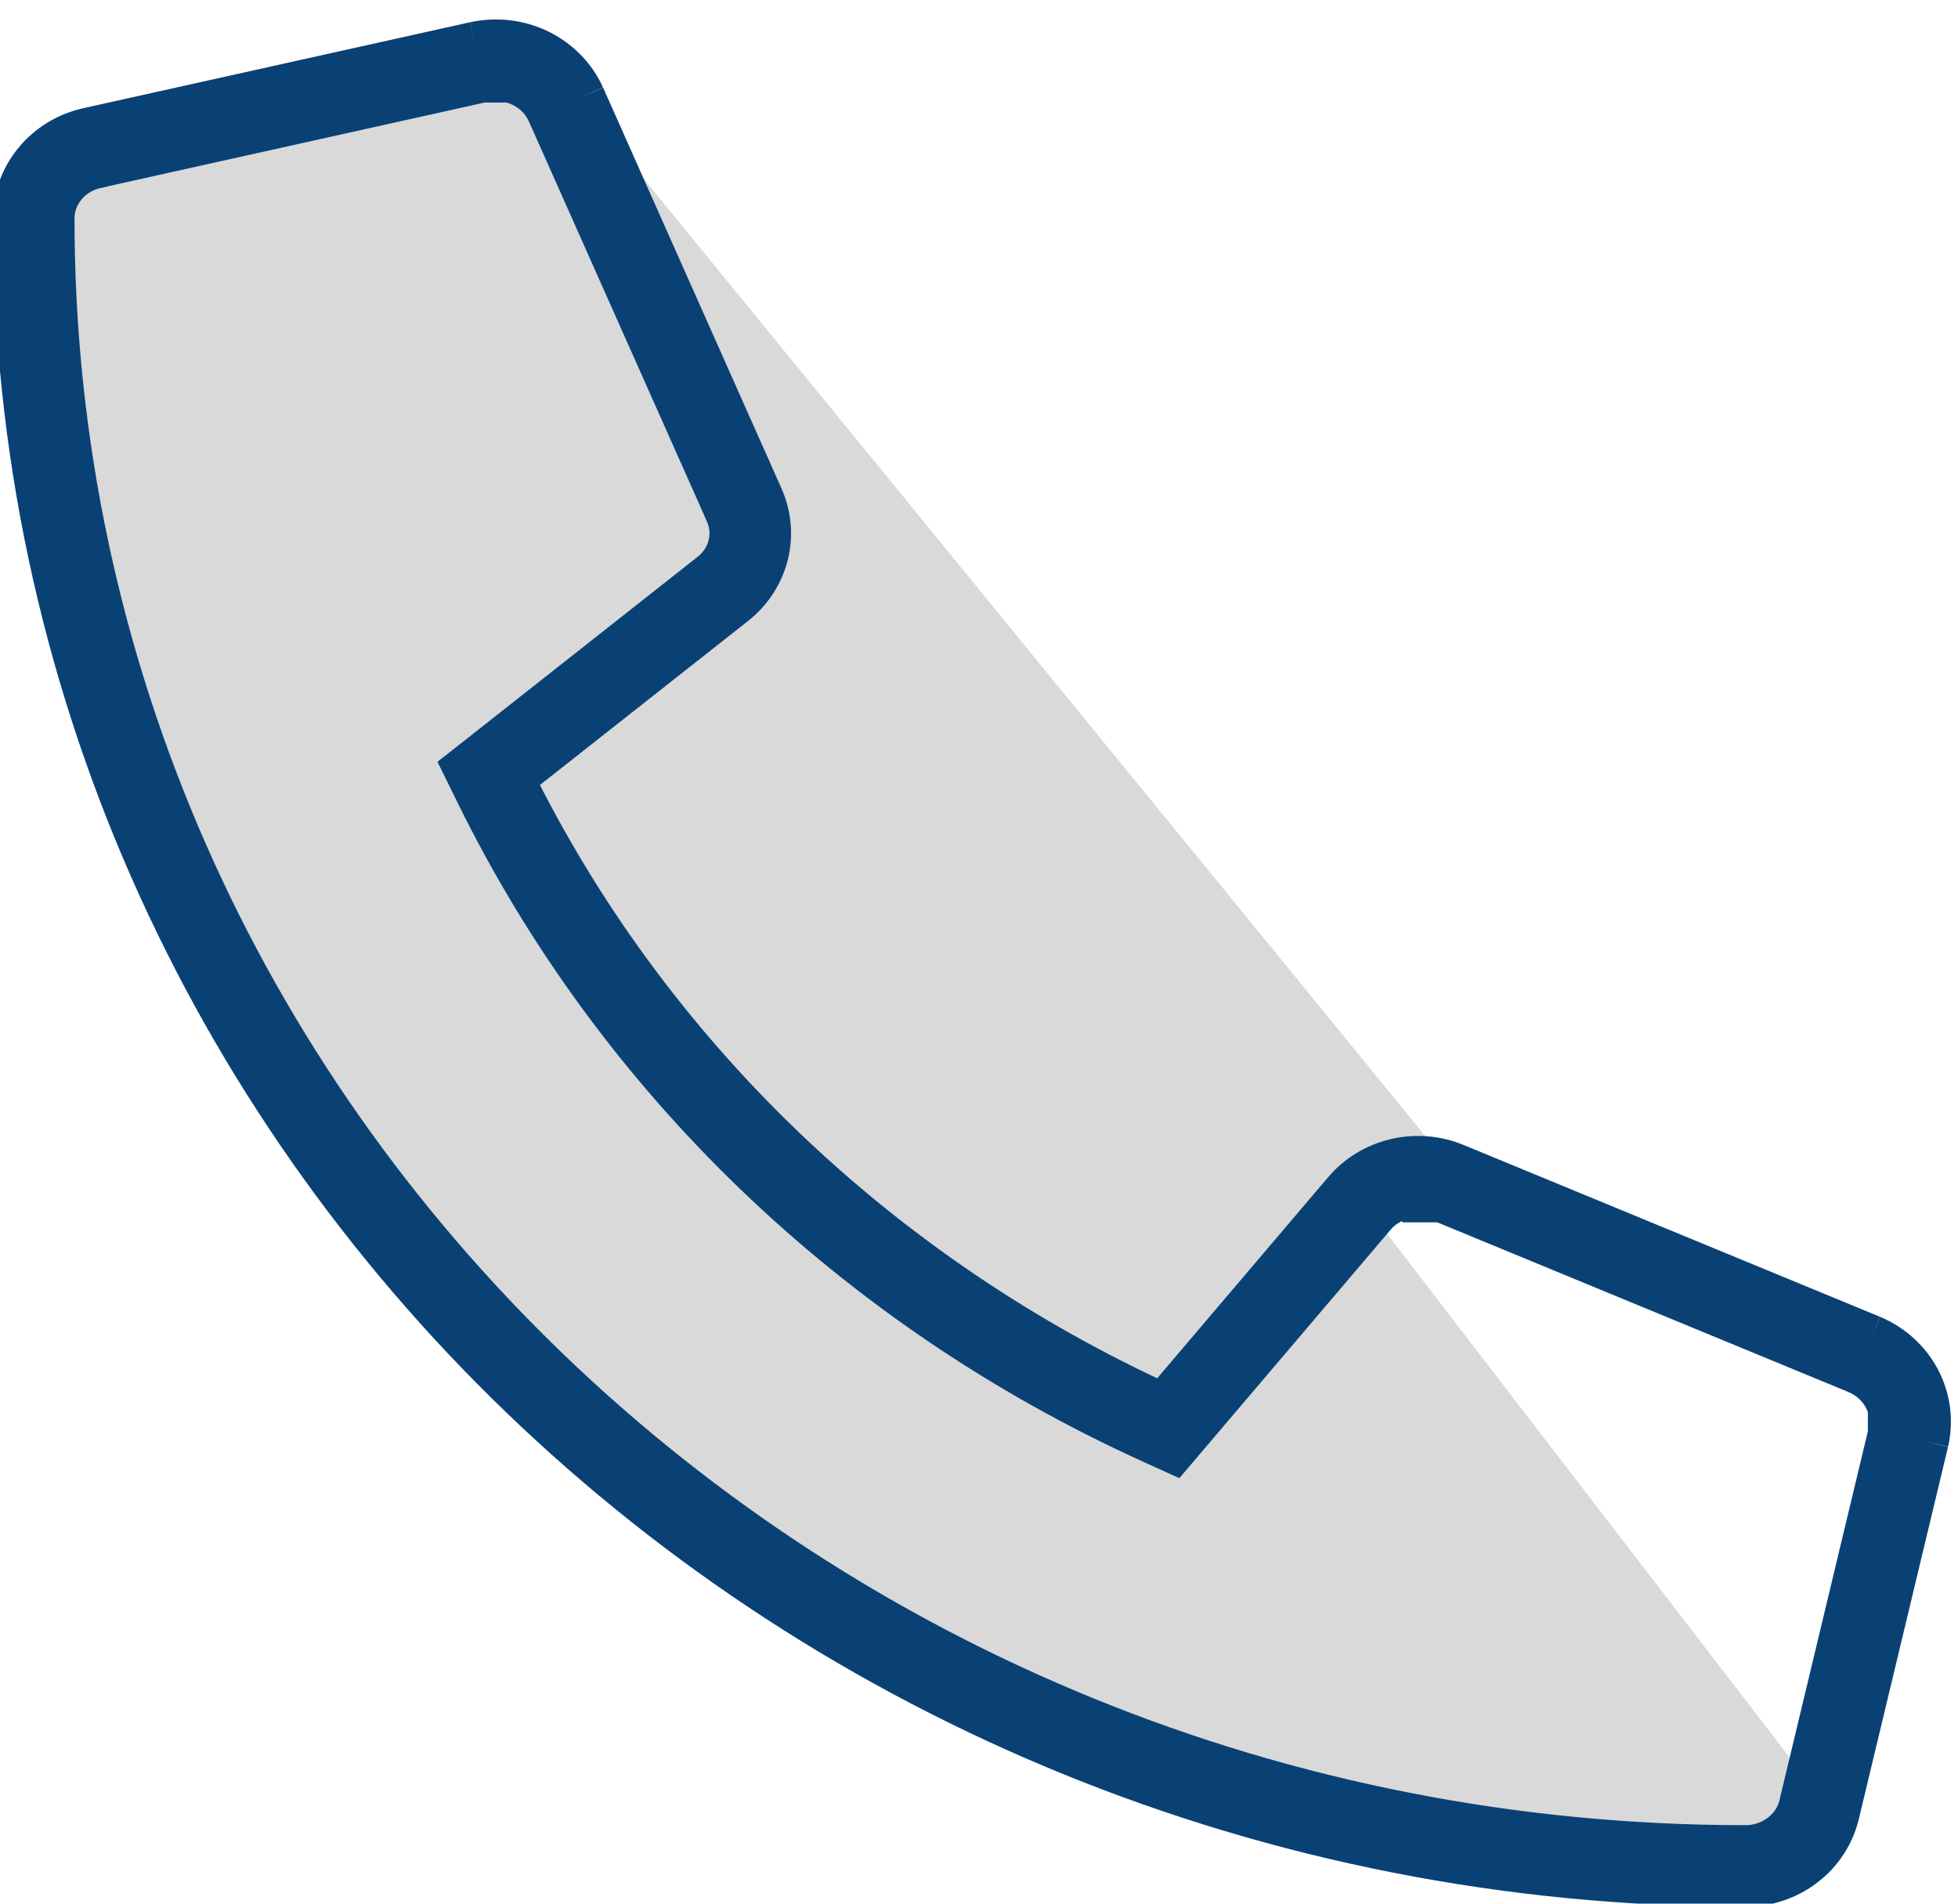 <svg width="36" height="35" viewBox="0 0 36 35" fill="none" xmlns="http://www.w3.org/2000/svg">
<path d="M10.631 1.812L13.912 9.184C14.052 9.499 14.082 9.849 13.997 10.181C13.912 10.514 13.717 10.811 13.441 11.027L9.298 14.292C11.807 19.415 16.09 23.539 21.411 25.954L24.802 21.966C25.026 21.701 25.335 21.513 25.68 21.431C26.025 21.349 26.389 21.377 26.716 21.512M10.631 1.812C10.477 1.473 10.205 1.195 9.862 1.028C9.519 0.861 9.126 0.815 8.751 0.897M10.631 1.812L10.176 2.018L13.456 9.387L13.91 9.185L13.456 9.387C13.55 9.6 13.57 9.834 13.513 10.057C13.456 10.281 13.323 10.484 13.132 10.633L13.131 10.634L8.989 13.899L8.671 14.149L8.849 14.511C11.41 19.742 15.78 23.947 21.204 26.41L21.547 26.566L21.792 26.278L25.183 22.29L25.183 22.289C25.337 22.107 25.552 21.975 25.795 21.918C26.039 21.86 26.296 21.88 26.526 21.974L26.525 21.974L26.716 21.512M10.631 1.812L10.174 2.015L10.175 2.017C10.07 1.787 9.884 1.595 9.643 1.478C9.402 1.361 9.124 1.327 8.859 1.385L8.86 1.385L8.751 0.897M8.751 0.897L1.642 2.477C1.28 2.557 0.958 2.753 0.727 3.033C0.496 3.312 0.37 3.659 0.37 4.016C0.37 20.899 14.582 34.557 32.089 34.557C32.461 34.558 32.821 34.437 33.111 34.214C33.402 33.992 33.605 33.681 33.689 33.333M8.751 0.897L8.858 1.385L1.75 2.965L1.642 2.477L1.75 2.965C1.495 3.022 1.271 3.159 1.112 3.351C0.954 3.543 0.87 3.777 0.87 4.016L0.87 4.016C0.87 20.605 14.84 34.057 32.089 34.057H32.09C32.353 34.058 32.606 33.972 32.807 33.817C33.009 33.663 33.147 33.45 33.203 33.217M33.689 33.333L35.33 26.488M33.689 33.333L33.203 33.217L33.203 33.217M33.689 33.333L33.203 33.217M35.33 26.488C35.414 26.125 35.365 25.745 35.19 25.413C35.016 25.082 34.726 24.819 34.372 24.671M35.33 26.488L34.843 26.374L33.203 33.217M35.33 26.488L34.843 26.371L34.843 26.373C34.9 26.128 34.867 25.872 34.748 25.647C34.629 25.421 34.429 25.237 34.18 25.133L34.181 25.133L34.372 24.671M34.372 24.671L26.716 21.512M34.372 24.671L34.179 25.132L26.526 21.974L26.716 21.512" fill="#D9D9D9" stroke="#0A4175"/>
</svg>
